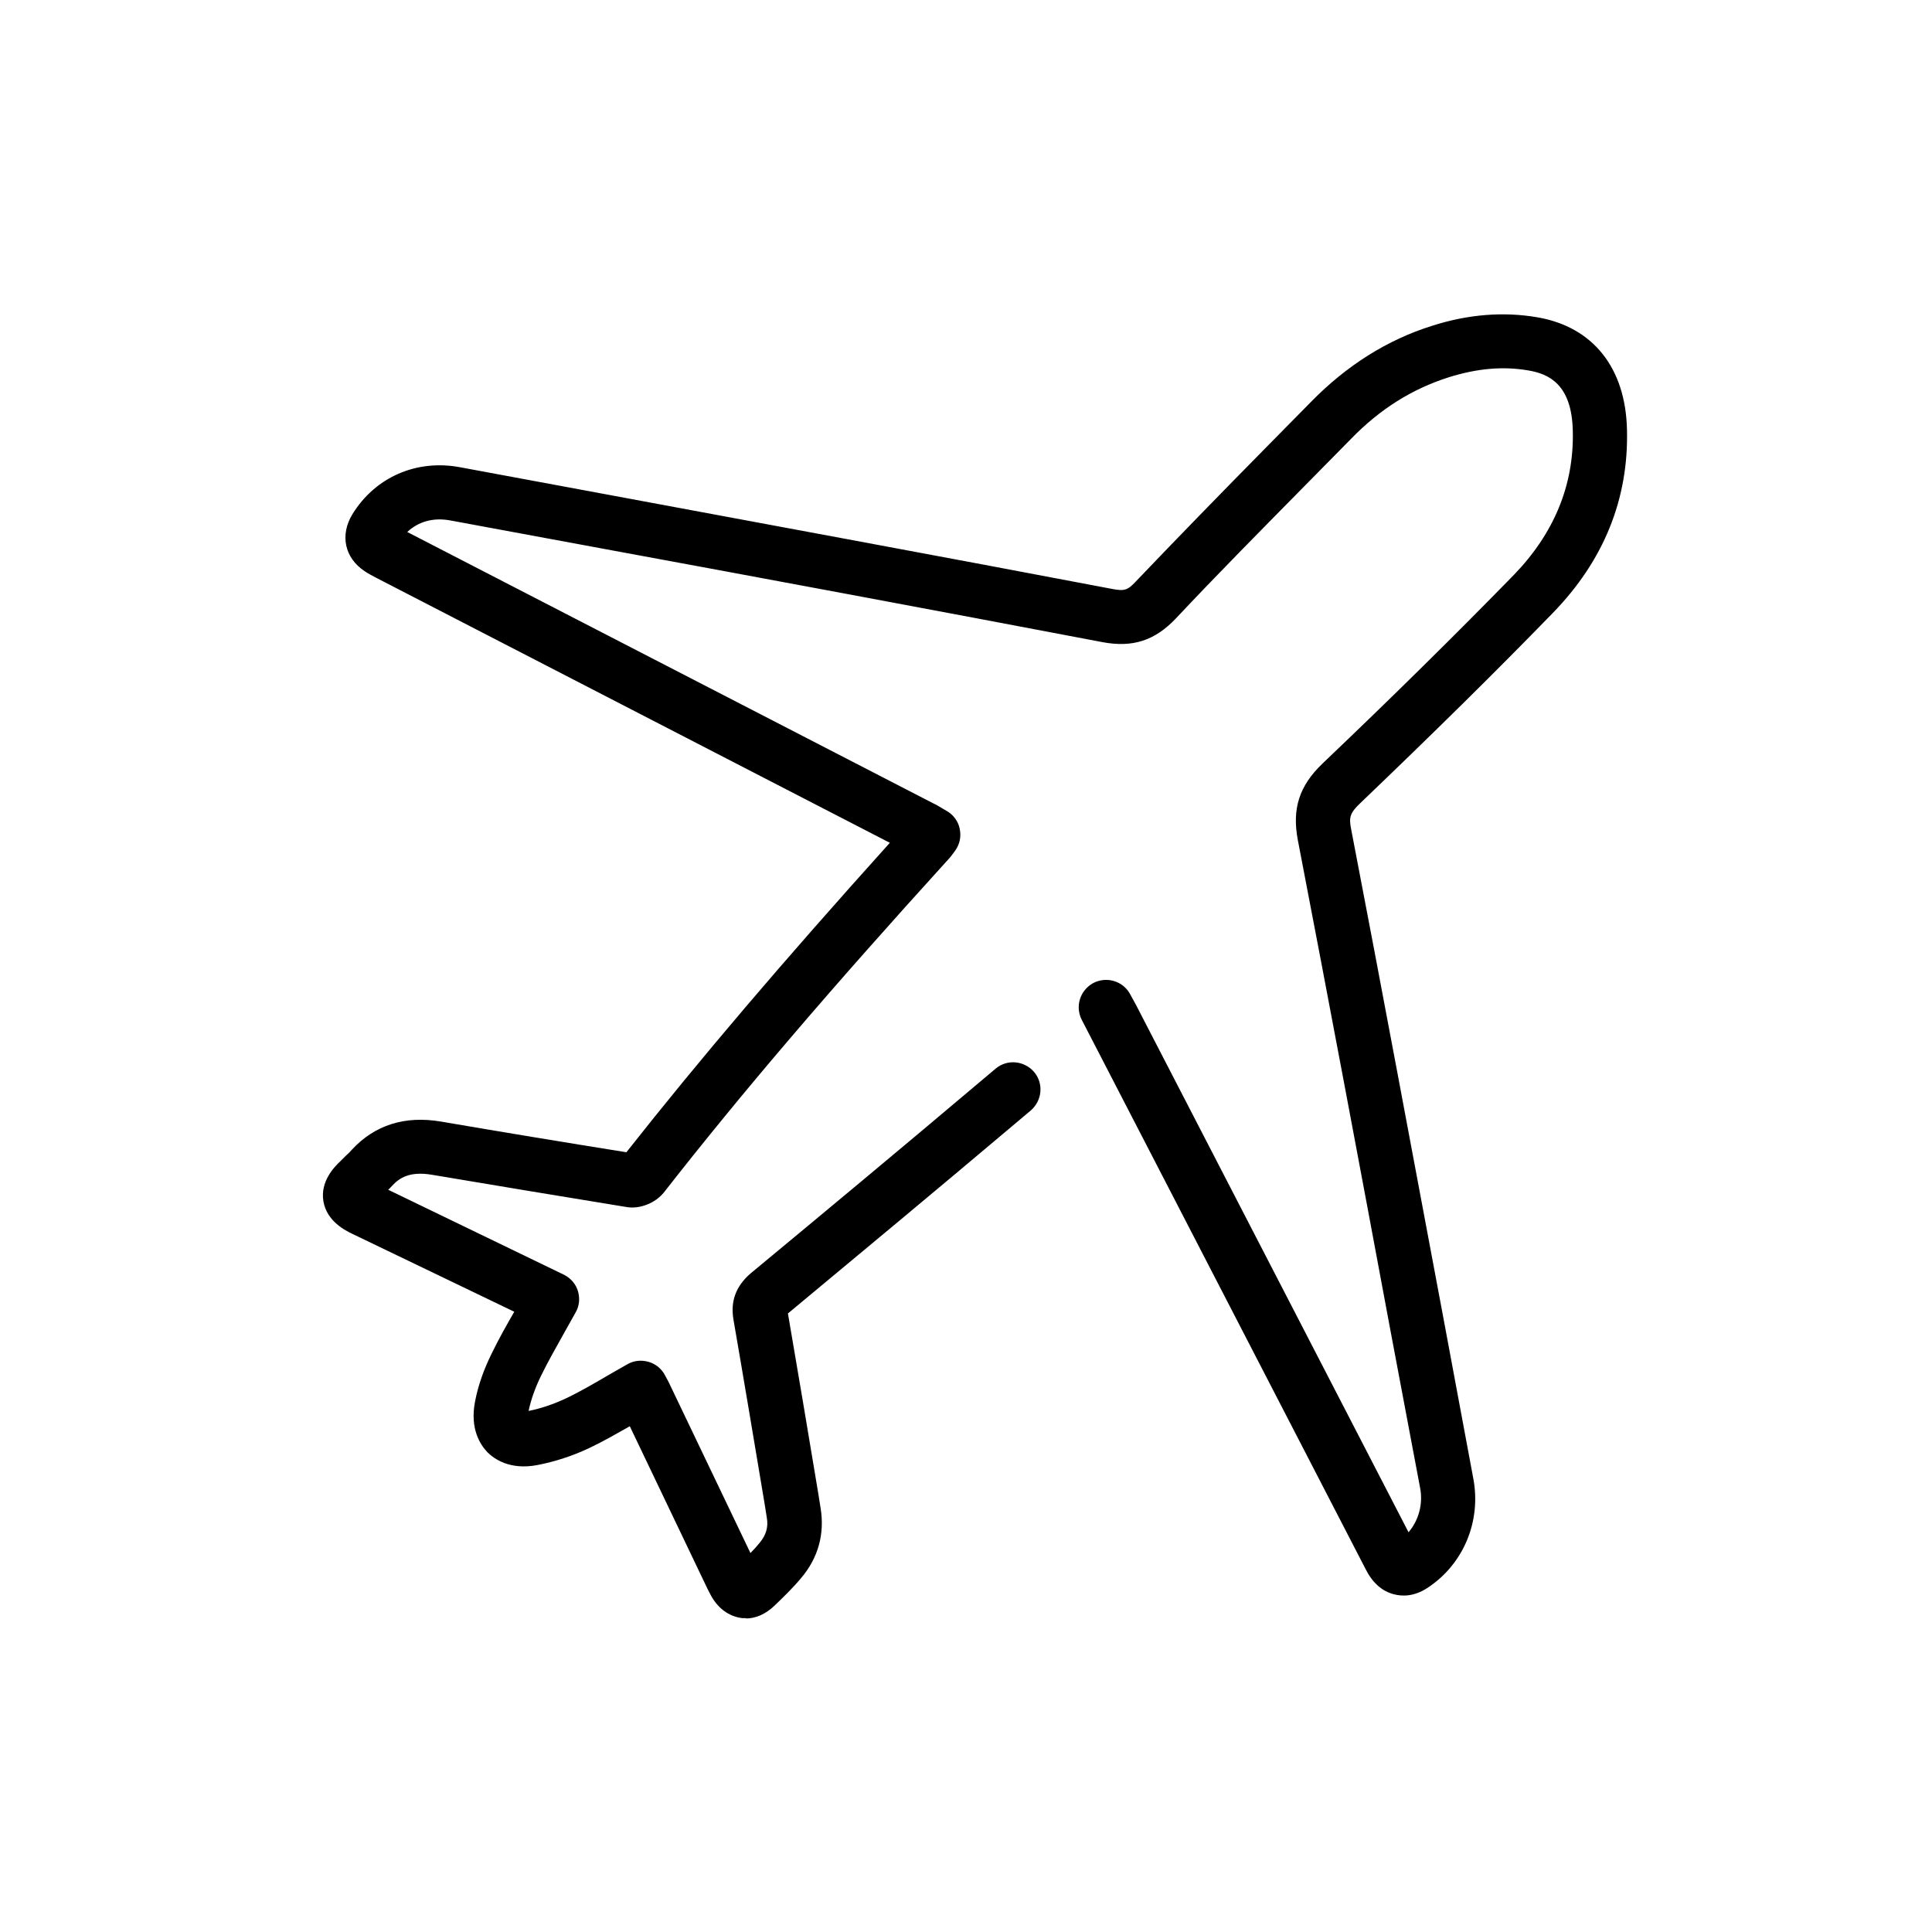 <?xml version="1.0" encoding="UTF-8"?> <svg xmlns="http://www.w3.org/2000/svg" id="Ebene_1" data-name="Ebene 1" viewBox="0 0 56.69 56.69"><defs><style> .cls-1 { stroke-width: 0px; } </style></defs><path class="cls-1" d="M21.9,47.48s-.08,0-.12,0c-.34-.04-.64-.23-.85-.55-.07-.1-.12-.22-.18-.33l-2.27-4.75c-.39.22-.77.44-1.17.63-.5.24-1.03.41-1.55.51-.8.15-1.26-.18-1.46-.38-.2-.21-.52-.68-.36-1.49.09-.47.26-.95.5-1.43.2-.41.42-.8.65-1.2l-4.74-2.28c-.21-.1-.76-.37-.86-.96-.1-.59.33-1.02.5-1.18l.15-.15c.07-.06.13-.12.19-.19.67-.72,1.55-1,2.61-.82,1.81.31,3.63.61,5.44.9,2.16-2.74,4.57-5.57,7.73-9.08l-15.04-7.76c-.15-.08-.27-.14-.37-.21-.59-.39-.73-1.06-.36-1.67.67-1.09,1.88-1.62,3.16-1.38l4.15.77c4.99.93,9.99,1.85,14.98,2.8.36.07.46.04.7-.22,1.25-1.31,2.51-2.6,3.78-3.89l1.37-1.39c1.04-1.06,2.23-1.81,3.54-2.22,1.06-.34,2.1-.42,3.09-.25,1.63.28,2.59,1.48,2.63,3.3.05,2.03-.68,3.84-2.18,5.38-1.69,1.74-3.54,3.56-5.65,5.58-.29.28-.34.4-.26.78.92,4.78,1.81,9.57,2.71,14.36l.87,4.67c.24,1.26-.29,2.52-1.34,3.21-.41.27-.76.25-.99.19-.35-.09-.63-.34-.83-.74l-8.32-16.1c-.21-.39-.07-.87.32-1.09.39-.21.88-.07,1.09.32l.17.31,8,15.48c.3-.35.43-.83.34-1.3l-.88-4.67c-.89-4.78-1.79-9.57-2.71-14.35-.17-.91.04-1.58.73-2.24,2.1-2,3.93-3.81,5.61-5.53,1.18-1.22,1.77-2.64,1.73-4.23-.03-1.37-.71-1.67-1.3-1.77-.75-.13-1.51-.06-2.34.2-1.07.34-2.02.93-2.88,1.82l-1.37,1.39c-1.26,1.28-2.53,2.56-3.76,3.87-.62.65-1.27.86-2.16.69-4.99-.95-9.98-1.88-14.97-2.8l-4.16-.77c-.49-.09-.93.03-1.26.34l15.43,7.96c.09.04.17.09.27.15l.12.07c.2.11.35.31.39.53.05.23,0,.46-.14.65-.09.12-.13.18-.18.23-3.49,3.84-6.07,6.86-8.36,9.79-.25.31-.7.49-1.08.43-1.91-.31-3.82-.63-5.73-.95-.66-.11-.96.1-1.17.33-.04.04-.07.08-.11.11l5.17,2.5c.19.1.34.27.4.48s.04.43-.07.62l-.33.59c-.24.43-.48.85-.69,1.28-.17.35-.29.69-.36,1.02.36-.07.74-.2,1.1-.37.42-.2.83-.44,1.24-.68l.56-.32c.19-.11.41-.13.62-.07.21.06.38.2.48.39.09.16.13.24.17.33l2.34,4.89c.1-.1.19-.2.27-.3.19-.23.26-.46.21-.74l-.07-.44c-.3-1.79-.6-3.59-.91-5.38-.09-.54.08-.98.51-1.35,2.21-1.83,4.42-3.67,6.61-5.52l.57-.48c.34-.29.84-.24,1.13.09.29.34.24.84-.09,1.13l-.57.48c-2.18,1.84-4.37,3.66-6.56,5.48.3,1.76.6,3.52.89,5.28l.07.44c.12.75-.07,1.45-.57,2.04-.24.29-.51.55-.78.81-.27.26-.56.38-.85.38ZM15.51,41.56h0Z"></path></svg> 